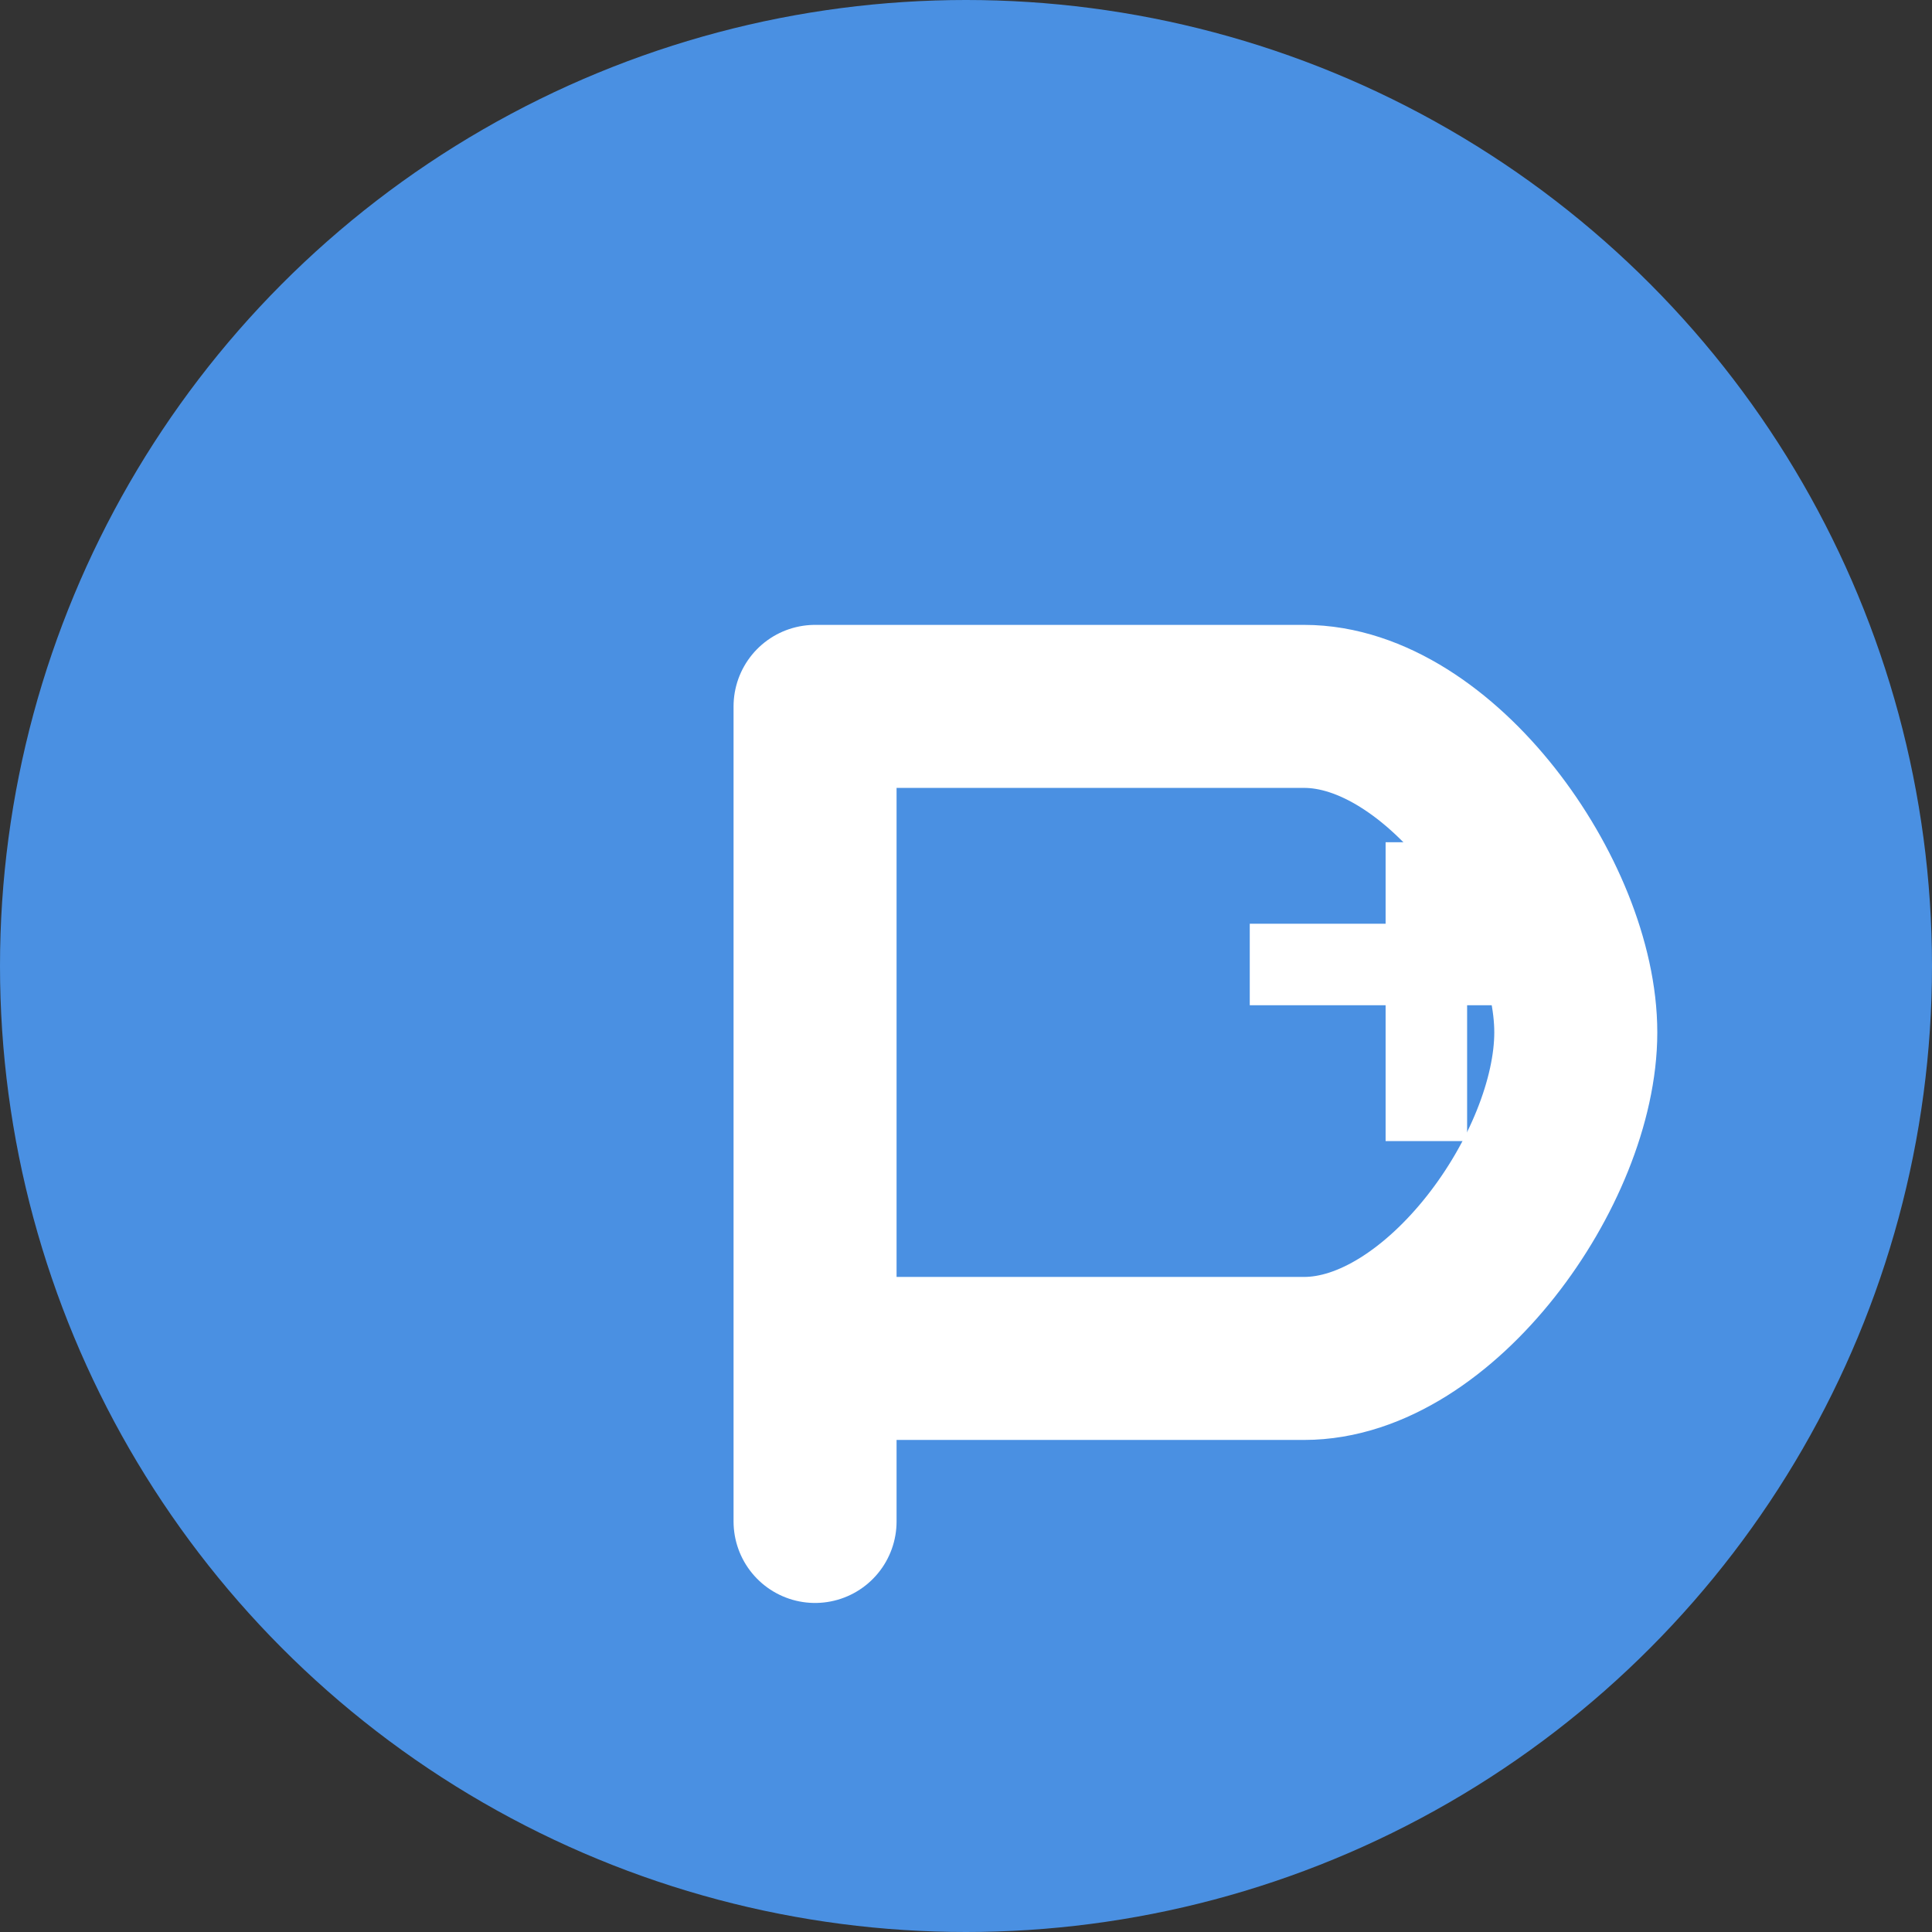 <svg xmlns="http://www.w3.org/2000/svg" viewBox="0 0 32 32"><rect x="0" y="0" width="32" height="32" fill="#333333" stroke="none"/><circle cx="16" cy="16" r="16" fill="#4A90E2"></circle><g transform="scale(0.45) translate(18, 18)"><path d="M12 8 L12 38 M12 8 C12 8 25 8 30 8 C35 8 40 15 40 20 C40 25 35 32 30 32 C25 32 12 32 12 32" stroke="white" stroke-width="6" fill="none" stroke-linecap="round"></path><path d="M28 16 L33 16 L33 13 L36 13 L36 16 L41 16 L41 19 L36 19 L36 24 L33 24 L33 19 L28 19 Z" fill="white"></path></g></svg>